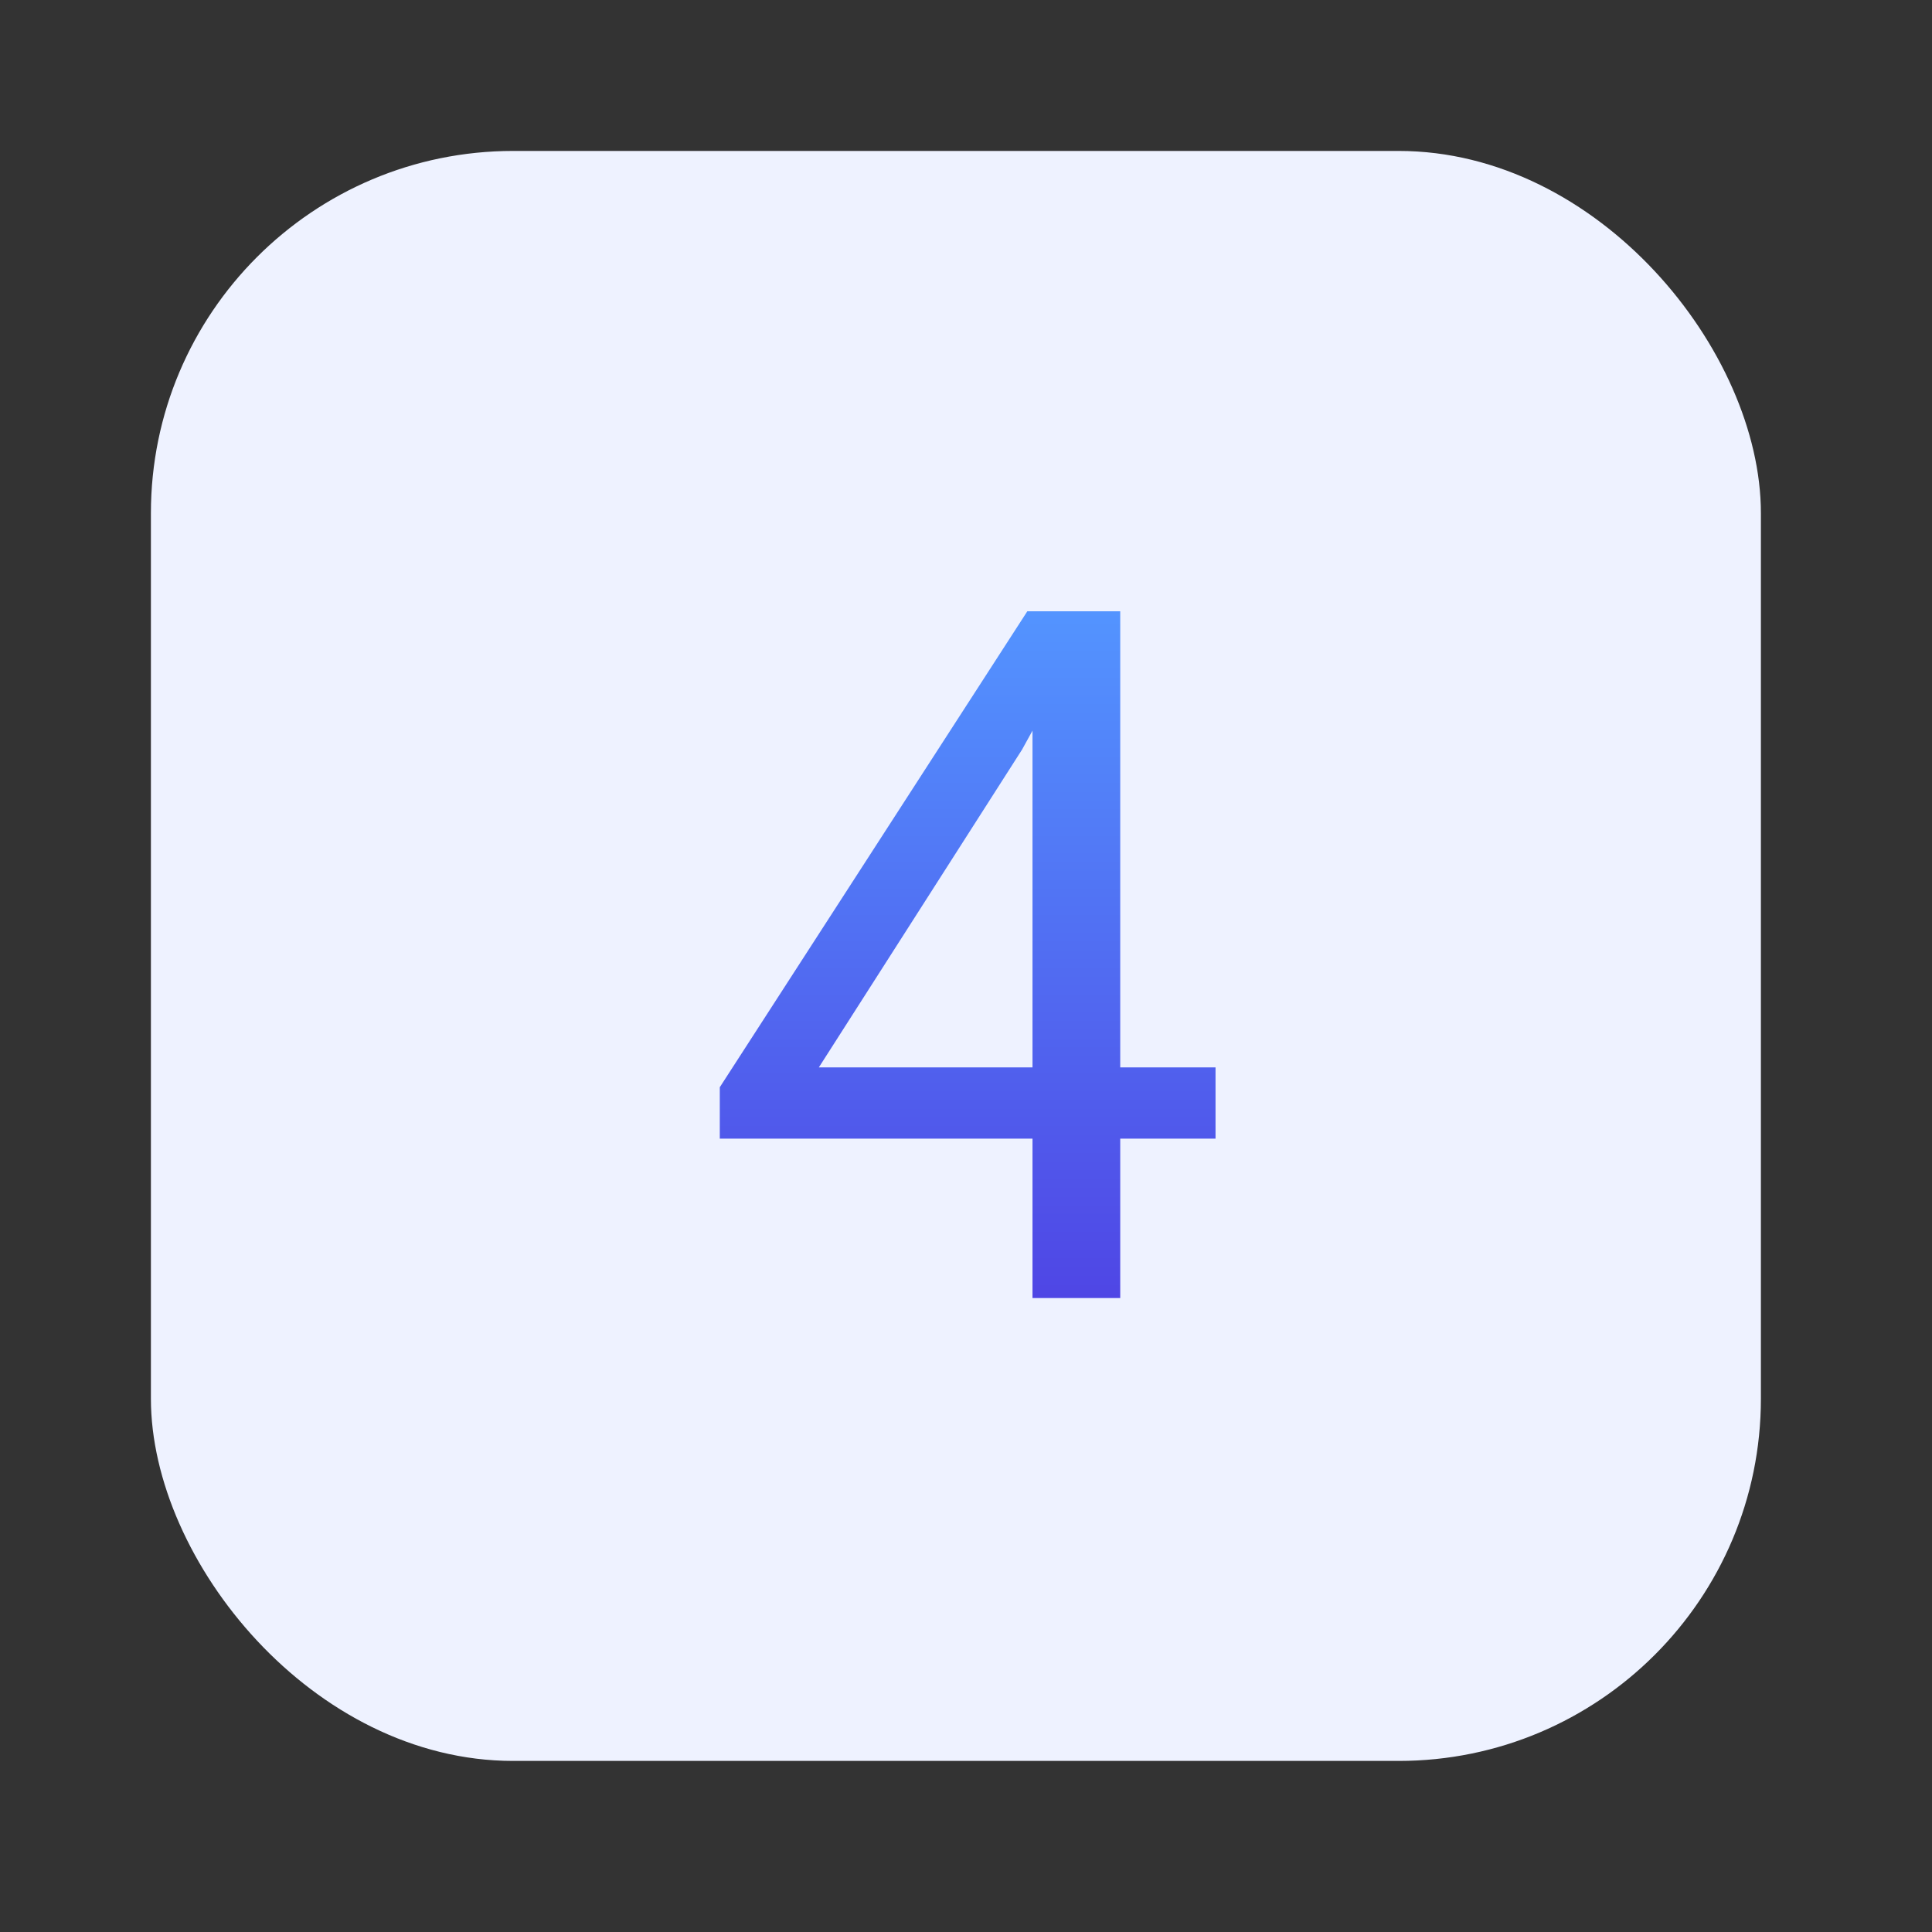 <svg width="64" height="64" viewBox="0 0 64 64" fill="none" xmlns="http://www.w3.org/2000/svg">
<rect x="0" y="0" width="64" height="64" fill="#333333" stroke="none"/>
<rect x="25.333" y="25.334" width="26.667" height="26.667" rx="12" fill="#FFB144"/>
<rect x="4.999" y="5" width="53.333" height="53.333" rx="12" fill="#EEF2FF"/>
<path d="M37.109 35.359H40.266V37.719H37.109V43H34.203V37.719H23.844V36.016L34.031 20.25H37.109V35.359ZM27.125 35.359H34.203V24.203L33.859 24.828L27.125 35.359Z" fill="url(#paint0_linear)"/>
<defs>
<linearGradient id="paint0_linear" x1="32.055" y1="20.25" x2="32.055" y2="43" gradientUnits="userSpaceOnUse">
<stop stop-color="#5394FF"/>
<stop offset="1" stop-color="#4F46E5"/>
</linearGradient>
</defs>
</svg>
